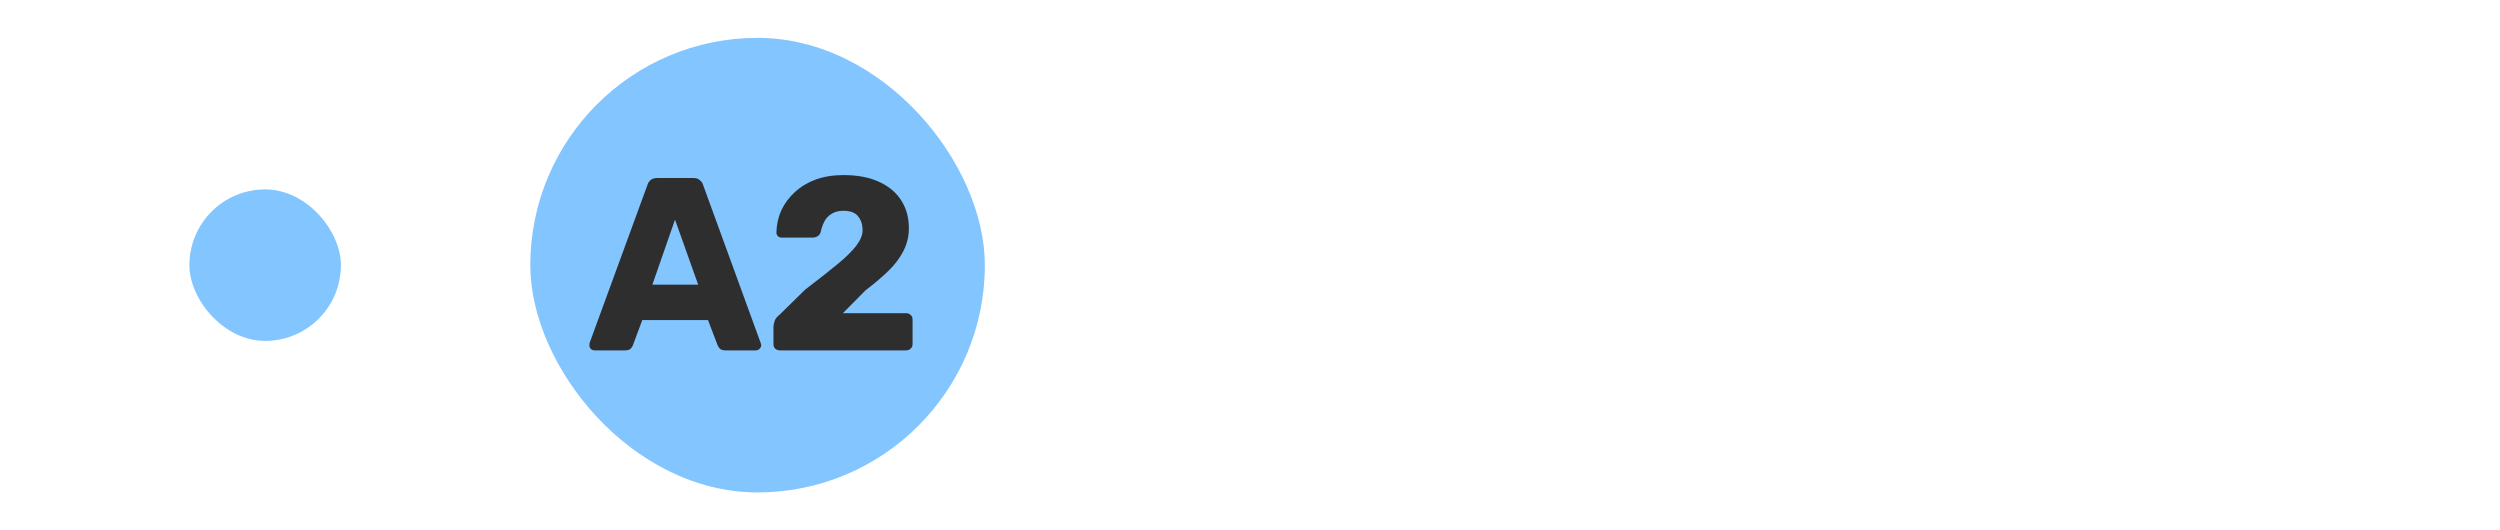 <?xml version="1.0" encoding="UTF-8"?>
<svg xmlns="http://www.w3.org/2000/svg" width="264" height="56" viewBox="0 0 264 56" fill="none">
  <rect x="20" y="20" width="16" height="16" rx="8" fill="#83C5FF"></rect>
  <rect x="56" y="4" width="48" height="48" rx="24" fill="#83C5FF"></rect>
  <path d="M62.78 37C62.641 37 62.511 36.948 62.39 36.844C62.286 36.723 62.234 36.593 62.234 36.454C62.234 36.367 62.243 36.289 62.26 36.22L68.37 19.528C68.422 19.337 68.526 19.173 68.682 19.034C68.855 18.878 69.089 18.8 69.384 18.8H73.232C73.527 18.8 73.752 18.878 73.908 19.034C74.081 19.173 74.194 19.337 74.246 19.528L80.33 36.22C80.365 36.289 80.382 36.367 80.382 36.454C80.382 36.593 80.321 36.723 80.2 36.844C80.096 36.948 79.966 37 79.81 37H76.612C76.352 37 76.153 36.939 76.014 36.818C75.893 36.679 75.815 36.558 75.78 36.454L74.766 33.802H67.824L66.836 36.454C66.801 36.558 66.723 36.679 66.602 36.818C66.481 36.939 66.273 37 65.978 37H62.78ZM68.89 30.058H73.726L71.282 23.194L68.89 30.058ZM82.353 37C82.163 37 81.998 36.939 81.859 36.818C81.738 36.697 81.677 36.541 81.677 36.35V34.504C81.677 34.383 81.712 34.201 81.781 33.958C81.851 33.698 82.033 33.455 82.327 33.23L85.031 30.578C86.418 29.521 87.553 28.628 88.437 27.9C89.339 27.155 90.006 26.496 90.439 25.924C90.873 25.352 91.089 24.815 91.089 24.312C91.089 23.723 90.933 23.237 90.621 22.856C90.327 22.457 89.807 22.258 89.061 22.258C88.559 22.258 88.134 22.371 87.787 22.596C87.458 22.804 87.207 23.081 87.033 23.428C86.86 23.775 86.739 24.13 86.669 24.494C86.6 24.719 86.479 24.875 86.305 24.962C86.149 25.049 85.976 25.092 85.785 25.092H82.535C82.379 25.092 82.249 25.04 82.145 24.936C82.041 24.832 81.989 24.702 81.989 24.546C82.007 23.714 82.18 22.934 82.509 22.206C82.856 21.478 83.333 20.837 83.939 20.282C84.563 19.71 85.3 19.268 86.149 18.956C87.016 18.644 87.987 18.488 89.061 18.488C90.535 18.488 91.783 18.722 92.805 19.19C93.845 19.658 94.634 20.317 95.171 21.166C95.709 21.998 95.977 22.977 95.977 24.104C95.977 24.953 95.787 25.751 95.405 26.496C95.041 27.224 94.513 27.926 93.819 28.602C93.143 29.261 92.337 29.945 91.401 30.656L89.009 33.074H95.691C95.882 33.074 96.038 33.135 96.159 33.256C96.298 33.377 96.367 33.533 96.367 33.724V36.35C96.367 36.541 96.298 36.697 96.159 36.818C96.038 36.939 95.882 37 95.691 37H82.353Z" fill="#2E2E2E"></path>
</svg>
